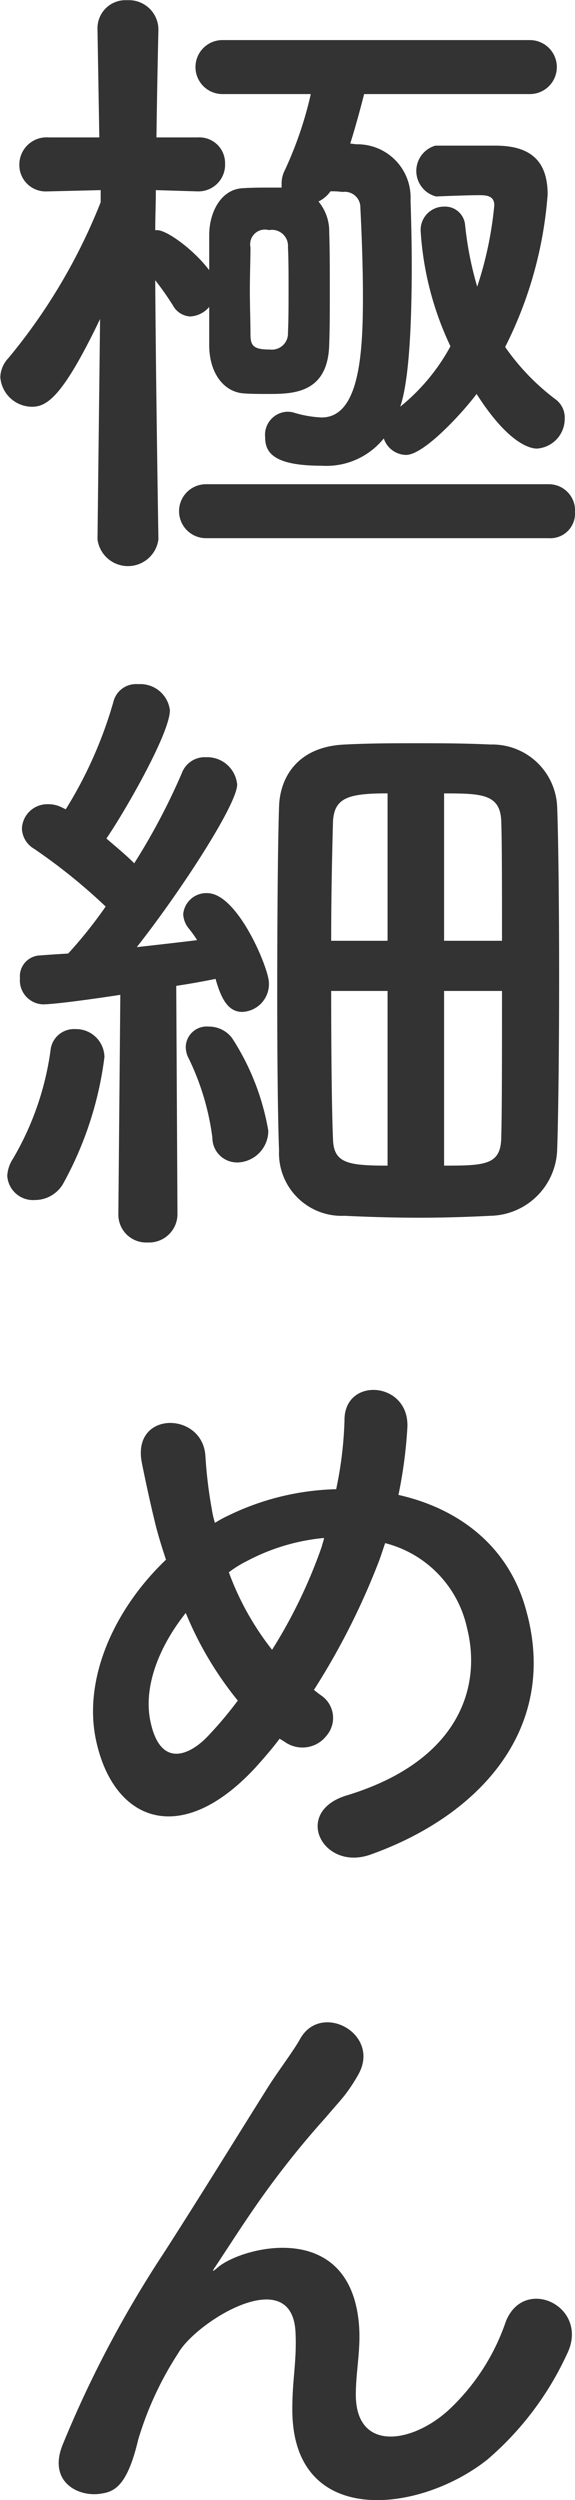 <svg xmlns="http://www.w3.org/2000/svg" width="38.04" height="165.344" viewBox="0 0 38.04 165.344"><path id="txt_gokuboso_title.svg" d="M2551.1 707.729s-.17-10.376-.21-17.1a19.256 19.256 0 011.18 1.681 1.382 1.382 0 001.13.714 1.76 1.76 0 001.26-.63v2.52c0 1.806.92 3.067 2.23 3.193.5.042 1.09.042 1.64.042 1.63 0 3.99 0 4.07-3.277.04-1.134.04-2.352.04-3.613s0-2.562-.04-3.822a3.086 3.086 0 00-.71-2.017 2.026 2.026 0 00.79-.672 4.8 4.8 0 01.8.042 1.03 1.03 0 011.18 1.05c.08 1.555.17 3.781.17 5.881 0 3.655-.21 7.982-2.73 7.982a7.4 7.4 0 01-1.89-.336 1.605 1.605 0 00-.42-.042 1.53 1.53 0 00-1.43 1.68c0 1.008.54 1.89 3.74 1.89a4.87 4.87 0 004.11-1.806 1.579 1.579 0 001.47 1.092c1.22 0 3.83-2.9 4.67-4.032 2.01 3.15 3.44 3.612 3.99 3.612a1.969 1.969 0 001.84-1.974 1.5 1.5 0 00-.63-1.3 15.136 15.136 0 01-3.31-3.445 26.713 26.713 0 002.81-10.082c0-2.016-.92-3.234-3.44-3.234h-3.99a1.743 1.743 0 00.04 3.36h.04s2.02-.084 2.81-.084c.51 0 1.01.042 1.01.672a24.133 24.133 0 01-1.13 5.377 22.582 22.582 0 01-.8-4.074 1.33 1.33 0 00-1.39-1.219 1.544 1.544 0 00-1.55 1.639 20.754 20.754 0 001.97 7.6 13.267 13.267 0 01-3.32 3.991c.47-1.387.76-4.285.76-9.368 0-1.554-.04-3.067-.08-4.285a3.521 3.521 0 00-3.53-3.7c-.17 0-.3-.042-.46-.042.33-1.051.63-2.143.92-3.277h10.92a1.786 1.786 0 100-3.571h-20.25a1.786 1.786 0 100 3.571h5.8a24.839 24.839 0 01-1.72 5.041 1.887 1.887 0 00-.21.882v.261h-.71c-.63 0-1.26 0-1.89.042-1.39.084-2.19 1.554-2.19 3.109v2.31c-1.05-1.386-2.81-2.646-3.44-2.646h-.13c0-.841.04-1.723.04-2.647l2.77.084h.05a1.763 1.763 0 001.76-1.848 1.7 1.7 0 00-1.81-1.722h-2.73c.05-3.781.13-7.1.13-7.1v-.042a1.952 1.952 0 00-2.06-1.932 1.855 1.855 0 00-1.97 1.932v.042l.12 7.1h-3.36a1.8 1.8 0 00-1.93 1.806 1.742 1.742 0 001.85 1.764h.08l3.45-.084v.8a38.1 38.1 0 01-6.09 10.292 1.944 1.944 0 00-.55 1.26 2.112 2.112 0 002.1 1.975c1.01 0 2.06-.714 4.5-5.8l-.17 14.534v.042a2.033 2.033 0 004.03 0v-.042zm25.83-.042a1.632 1.632 0 001.73-1.722 1.733 1.733 0 00-1.73-1.848h-22.68a1.785 1.785 0 100 3.57h22.68zm-17.26-13.568a1.062 1.062 0 01-1.18 1.092c-1.13 0-1.3-.252-1.3-1.05 0-.84-.04-1.848-.04-2.857s.04-2.016.04-2.856a.973.973 0 011.22-1.134 1.063 1.063 0 011.26 1.134c.04.8.04 1.764.04 2.772s0 2.017-.04 2.899zm17.81 54.013c.08-2.226.13-6.847.13-11.426 0-4.62-.05-9.2-.13-11.258a4.3 4.3 0 00-4.41-4.116c-1.81-.084-3.4-.084-4.91-.084-1.56 0-3.03 0-4.71.084-3.15.126-4.33 2.184-4.37 4.158-.08 2.353-.12 7.436-.12 12.309 0 4.242.04 8.317.12 10.375a4.147 4.147 0 004.33 4.327c1.76.084 3.36.126 5 .126 1.47 0 2.98-.042 4.66-.126a4.512 4.512 0 004.41-4.369zm-29.03 4.243a1.842 1.842 0 001.94 1.89 1.881 1.881 0 001.97-1.932l-.08-15.039a49.39 49.39 0 002.6-.462c.38 1.345.84 2.185 1.77 2.185a1.842 1.842 0 001.76-1.933c0-.924-2.06-5.923-4.08-5.923a1.534 1.534 0 00-1.59 1.387 1.614 1.614 0 00.38.966 7.054 7.054 0 01.54.756c-1.01.126-2.48.294-3.99.462 2.94-3.739 6.64-9.452 6.64-10.754a1.991 1.991 0 00-2.06-1.806 1.617 1.617 0 00-1.6 1.05 42.708 42.708 0 01-3.15 5.965c-.54-.546-1.21-1.092-1.84-1.638 1.13-1.639 4.2-6.931 4.2-8.486a1.97 1.97 0 00-2.1-1.722 1.541 1.541 0 00-1.64 1.176 28.041 28.041 0 01-3.15 7.1l-.26-.126a1.939 1.939 0 00-.92-.21 1.678 1.678 0 00-1.72 1.6 1.61 1.61 0 00.8 1.344 37.66 37.66 0 014.74 3.823 29.5 29.5 0 01-2.48 3.108q-1.065.063-1.89.126a1.382 1.382 0 00-1.3 1.512 1.584 1.584 0 001.51 1.723c1.01 0 4.88-.588 5.13-.63l-.13 14.45v.042zm7.86-3.4a2.1 2.1 0 002.06-2.1 16.247 16.247 0 00-2.4-6.133 1.921 1.921 0 00-1.55-.756 1.386 1.386 0 00-1.51 1.3 1.636 1.636 0 00.21.84 16.919 16.919 0 011.55 5.209 1.633 1.633 0 001.64 1.638zm-11.55 1.47a23.335 23.335 0 002.77-8.444 1.879 1.879 0 00-1.93-1.848 1.56 1.56 0 00-1.64 1.428 19.3 19.3 0 01-2.48 7.142 2.284 2.284 0 00-.38 1.134 1.713 1.713 0 001.85 1.6 2.161 2.161 0 001.81-1.014zm25.24-16.133v-9.746c2.48 0 3.7.042 3.78 1.807.05 1.428.05 4.494.05 7.939H2570zm-3.74 0h-3.73c0-3.361.08-6.385.12-7.9.09-1.555 1.01-1.849 3.61-1.849v9.746zm7.57 3.319c0 4.032 0 7.981-.05 9.745s-1.09 1.807-3.78 1.807v-11.552h3.83zm-7.57 11.552c-2.64 0-3.57-.168-3.61-1.765-.08-1.848-.12-5.755-.12-9.787h3.73v11.552zm-7.14 37.9c.13.084.21.126.34.21a2.013 2.013 0 002.77-.42 1.8 1.8 0 00-.29-2.6 6.572 6.572 0 01-.55-.42 47.271 47.271 0 004.29-8.486c.16-.42.29-.84.42-1.218a7.416 7.416 0 015.42 5.629c1 3.991-.63 8.822-7.94 11.048-3.66 1.092-1.6 5.083 1.59 3.907 7.27-2.605 12.44-8.4 10.25-16.173-1.17-4.285-4.53-6.721-8.44-7.6a30.39 30.39 0 00.59-4.452c.16-3.067-4.2-3.4-4.16-.462a25.421 25.421 0 01-.55 4.536 17.22 17.22 0 00-7.18 1.765 7.368 7.368 0 00-.84.462 6.147 6.147 0 01-.21-.924 29.609 29.609 0 01-.42-3.487c-.17-2.983-4.92-3.025-4.2.462.17.882.59 2.815.8 3.655.21.924.5 1.848.79 2.73-3.48 3.319-5.5 7.94-4.62 11.972 1.14 5.293 5.55 7.142 10.51 1.807.54-.598 1.09-1.224 1.63-1.943zm2.94-13.274c-.04.21-.12.42-.16.588a33.607 33.607 0 01-3.28 6.805 18.594 18.594 0 01-2.86-5.125 7.443 7.443 0 011.22-.756 13.542 13.542 0 015.08-1.514zm-5.71 10.754a25.374 25.374 0 01-2.02 2.394c-1.17 1.218-3.15 2.143-3.78-1.134-.42-2.226.59-4.831 2.36-7.057a23.014 23.014 0 003.44 5.795zm16.47 50.231a20.393 20.393 0 005.29-6.973c1.6-3.15-2.81-5.293-4.03-2.184a14.293 14.293 0 01-3.82 5.881c-2.48 2.226-6.1 2.688-6.1-1.05 0-1.555.34-2.983.21-4.621-.58-7.1-7.85-5.125-9.36-3.781-.3.252-.42.336-.13-.084.92-1.386 1.77-2.73 2.86-4.285a59.5 59.5 0 014.45-5.587c.46-.546.88-1.008 1.22-1.428a11.162 11.162 0 00.96-1.47c1.39-2.647-2.52-4.747-3.9-2.268-.46.84-1.6 2.31-2.31 3.486-2.06 3.277-4.25 6.847-6.68 10.628a73.77 73.77 0 00-6.72 12.728c-.97 2.437 1.01 3.445 2.48 3.235.84-.126 1.76-.336 2.52-3.571a21.952 21.952 0 012.64-5.713c1.18-2.1 7.56-6.049 7.77-1.386.09 1.89-.21 3.067-.21 5-.08 7.936 8.32 7.012 12.86 3.441z" transform="translate(-2540.62 -672.094)" fill="#333" fill-rule="evenodd"/></svg>